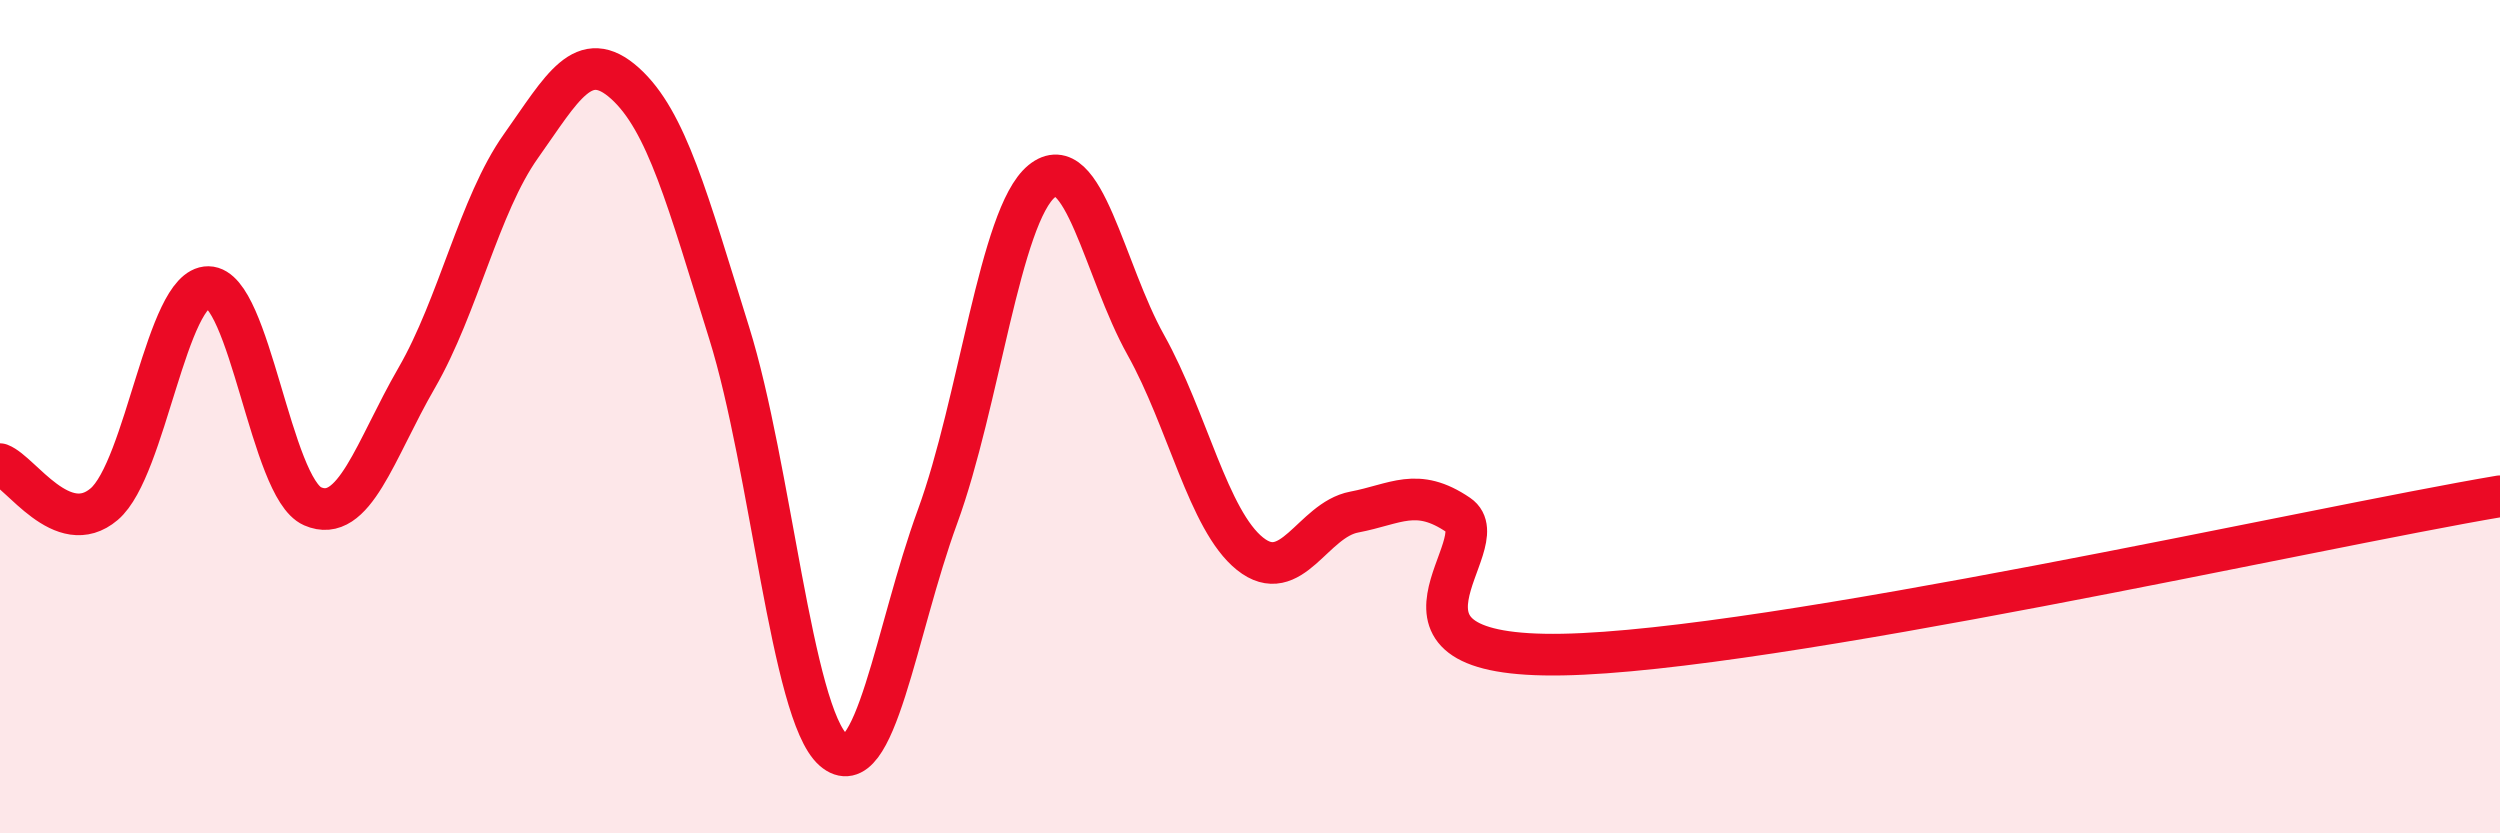 
    <svg width="60" height="20" viewBox="0 0 60 20" xmlns="http://www.w3.org/2000/svg">
      <path
        d="M 0,11.14 C 0.5,11.33 1.5,12.95 2.5,12.1 C 3.5,11.25 4,6.88 5,6.89 C 6,6.9 6.5,11.71 7.5,12.15 C 8.5,12.59 9,10.8 10,9.07 C 11,7.34 11.5,4.92 12.5,3.51 C 13.5,2.1 14,1.1 15,2 C 16,2.9 16.5,4.79 17.5,7.99 C 18.5,11.19 19,17.12 20,18 C 21,18.88 21.5,15.13 22.5,12.4 C 23.5,9.67 24,5.17 25,4.35 C 26,3.53 26.5,6.49 27.5,8.28 C 28.5,10.07 29,12.49 30,13.29 C 31,14.09 31.5,12.48 32.5,12.29 C 33.5,12.1 34,11.68 35,12.36 C 36,13.04 32.5,15.8 37.5,15.71 C 42.5,15.62 55.5,12.67 60,11.91L60 20L0 20Z"
        fill="#EB0A25"
        opacity="0.1"
        stroke-linecap="round"
        stroke-linejoin="round"
      />
      <path
        d="M 0,11.14 C 0.5,11.33 1.5,12.95 2.5,12.1 C 3.5,11.25 4,6.88 5,6.89 C 6,6.9 6.5,11.71 7.5,12.15 C 8.5,12.59 9,10.8 10,9.07 C 11,7.34 11.5,4.92 12.5,3.51 C 13.5,2.1 14,1.1 15,2 C 16,2.9 16.5,4.79 17.5,7.99 C 18.5,11.19 19,17.12 20,18 C 21,18.88 21.5,15.13 22.5,12.4 C 23.5,9.67 24,5.17 25,4.35 C 26,3.53 26.5,6.49 27.5,8.28 C 28.5,10.07 29,12.49 30,13.29 C 31,14.09 31.5,12.48 32.5,12.29 C 33.5,12.1 34,11.68 35,12.36 C 36,13.04 32.5,15.8 37.5,15.71 C 42.5,15.62 55.5,12.67 60,11.91"
        stroke="#EB0A25"
        stroke-width="1"
        fill="none"
        stroke-linecap="round"
        stroke-linejoin="round"
      />
    </svg>
  